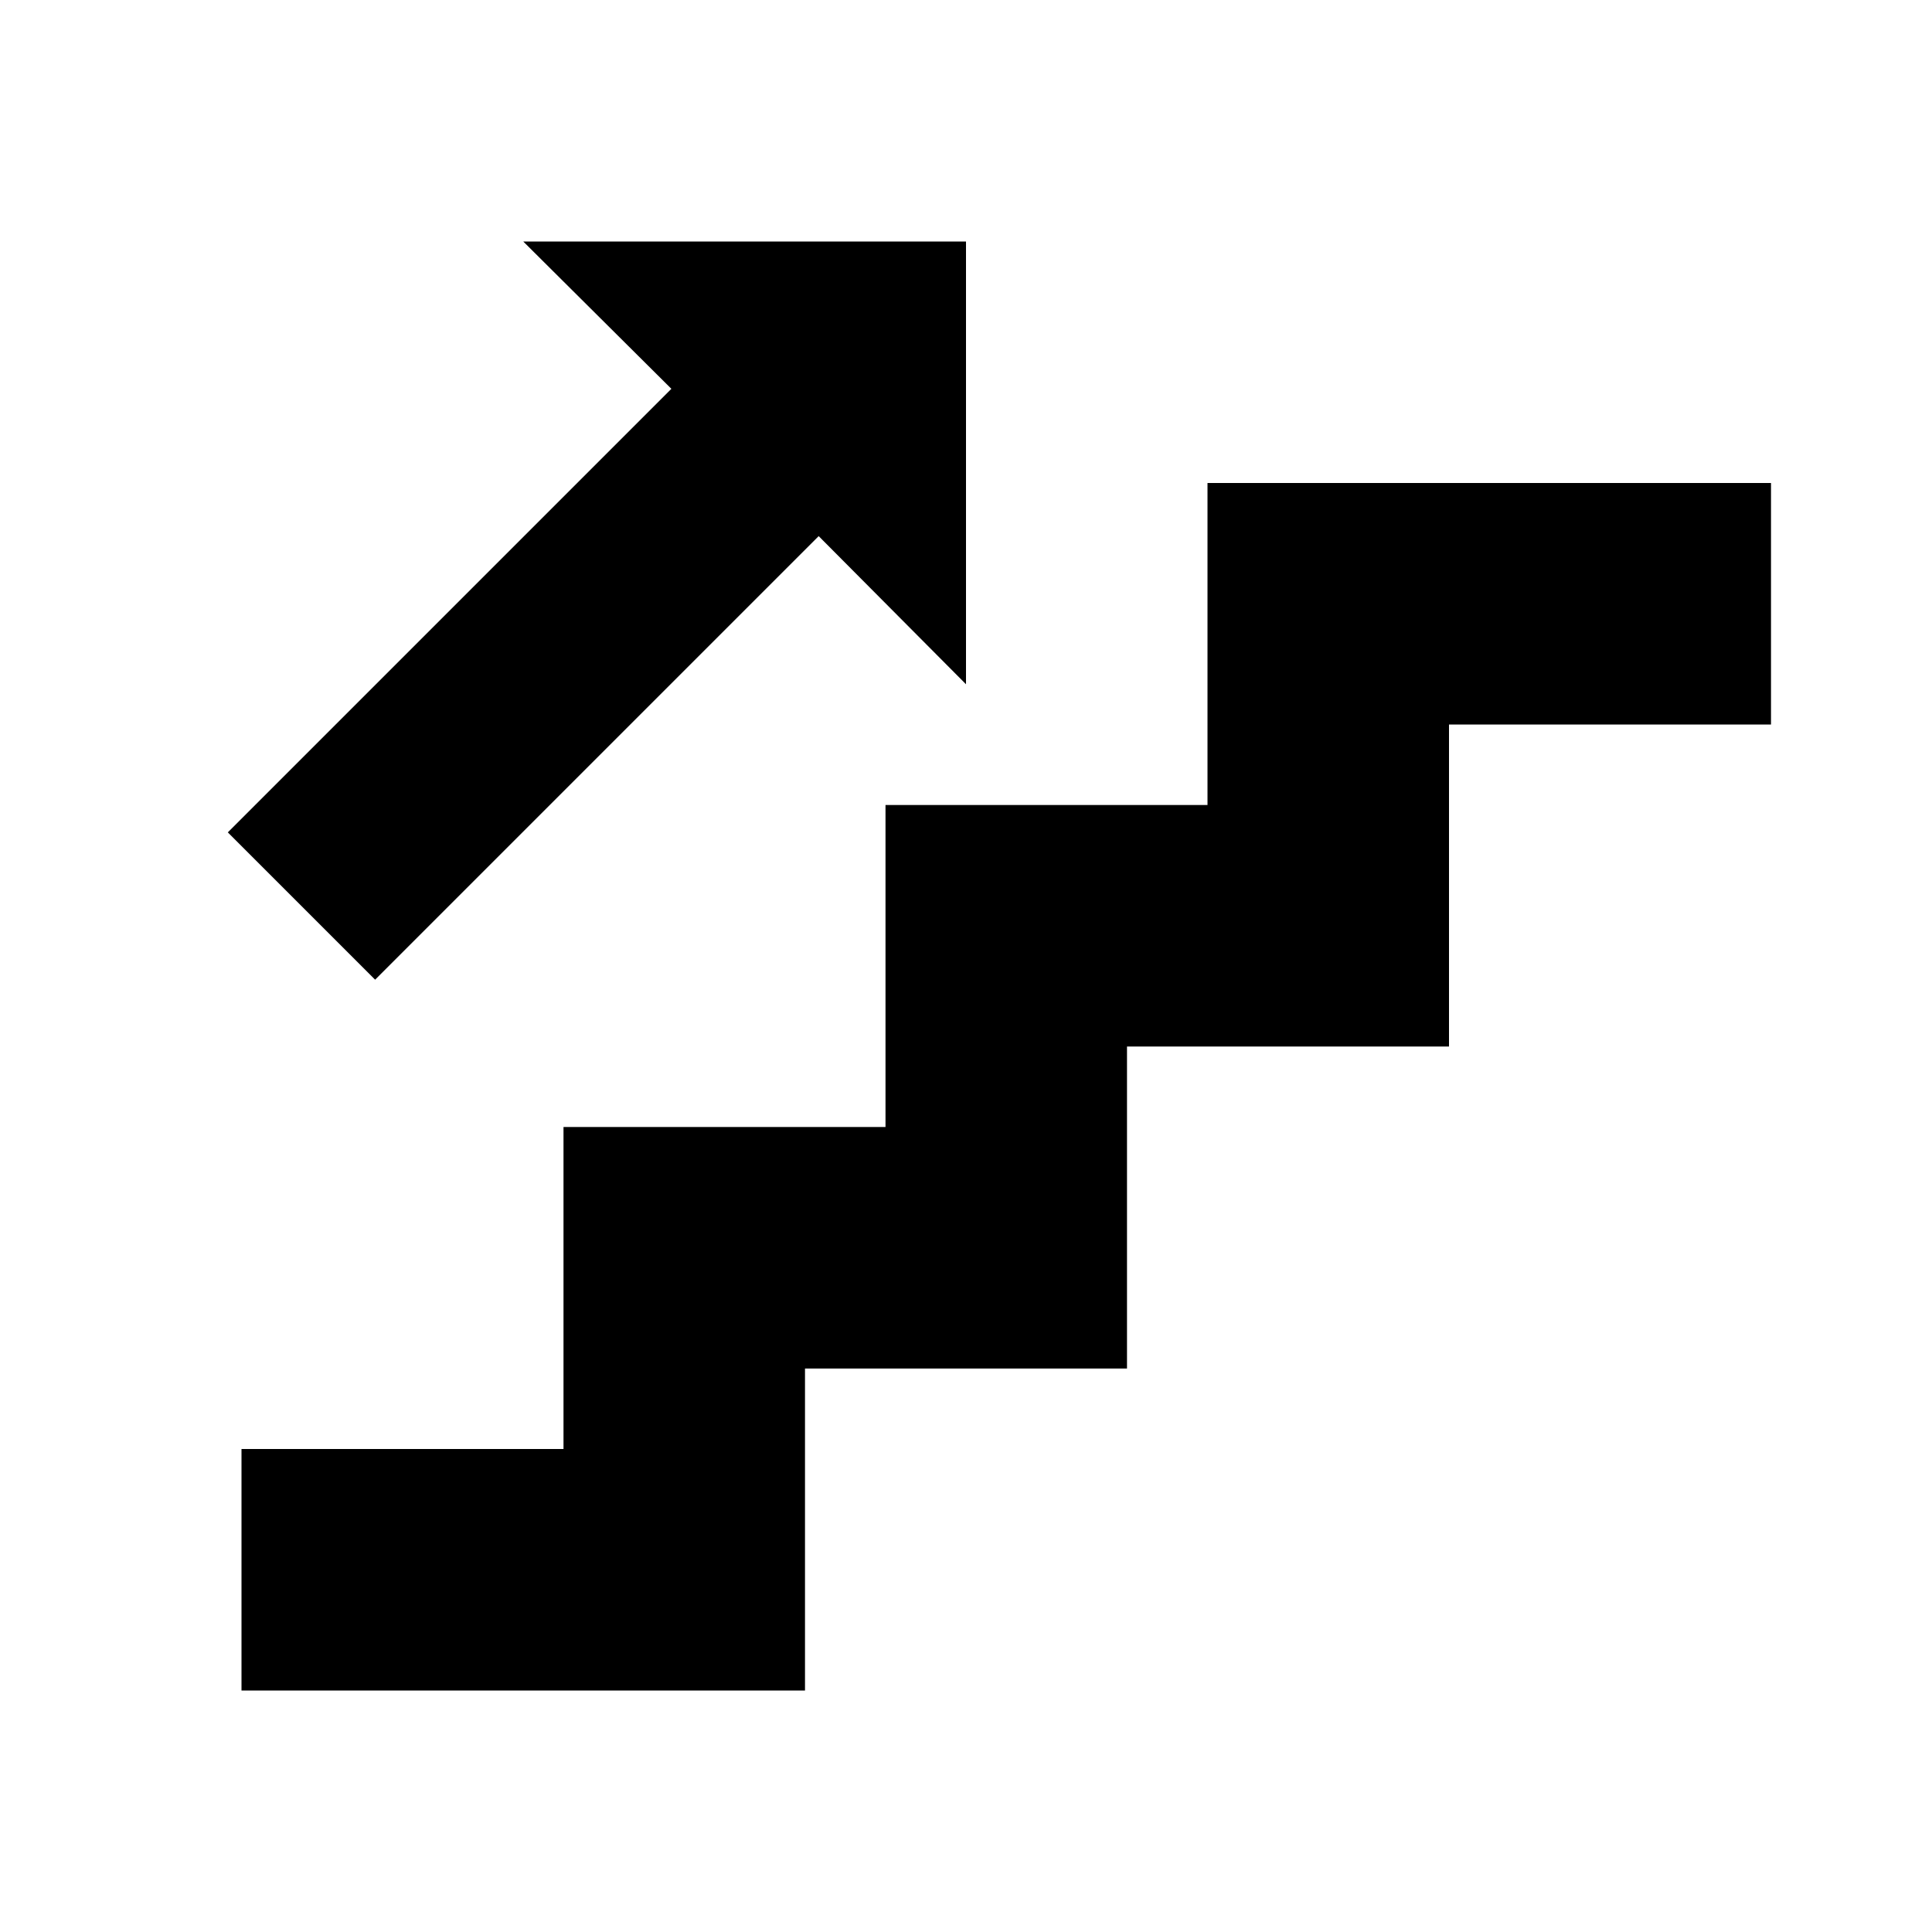 <?xml version="1.0" encoding="utf-8"?>
<!-- Generator: www.svgicons.com -->
<svg xmlns="http://www.w3.org/2000/svg" width="800" height="800" viewBox="0 0 24 24">
<path fill="currentColor" d="M15 6h7v3h-4v4h-4v4h-4v4H3v-3h4v-4h4v-4h4zm-4.83.66l-5.51 5.51l-1.83-1.83l5.51-5.51L6.5 3H12v5.5z"/>
</svg>